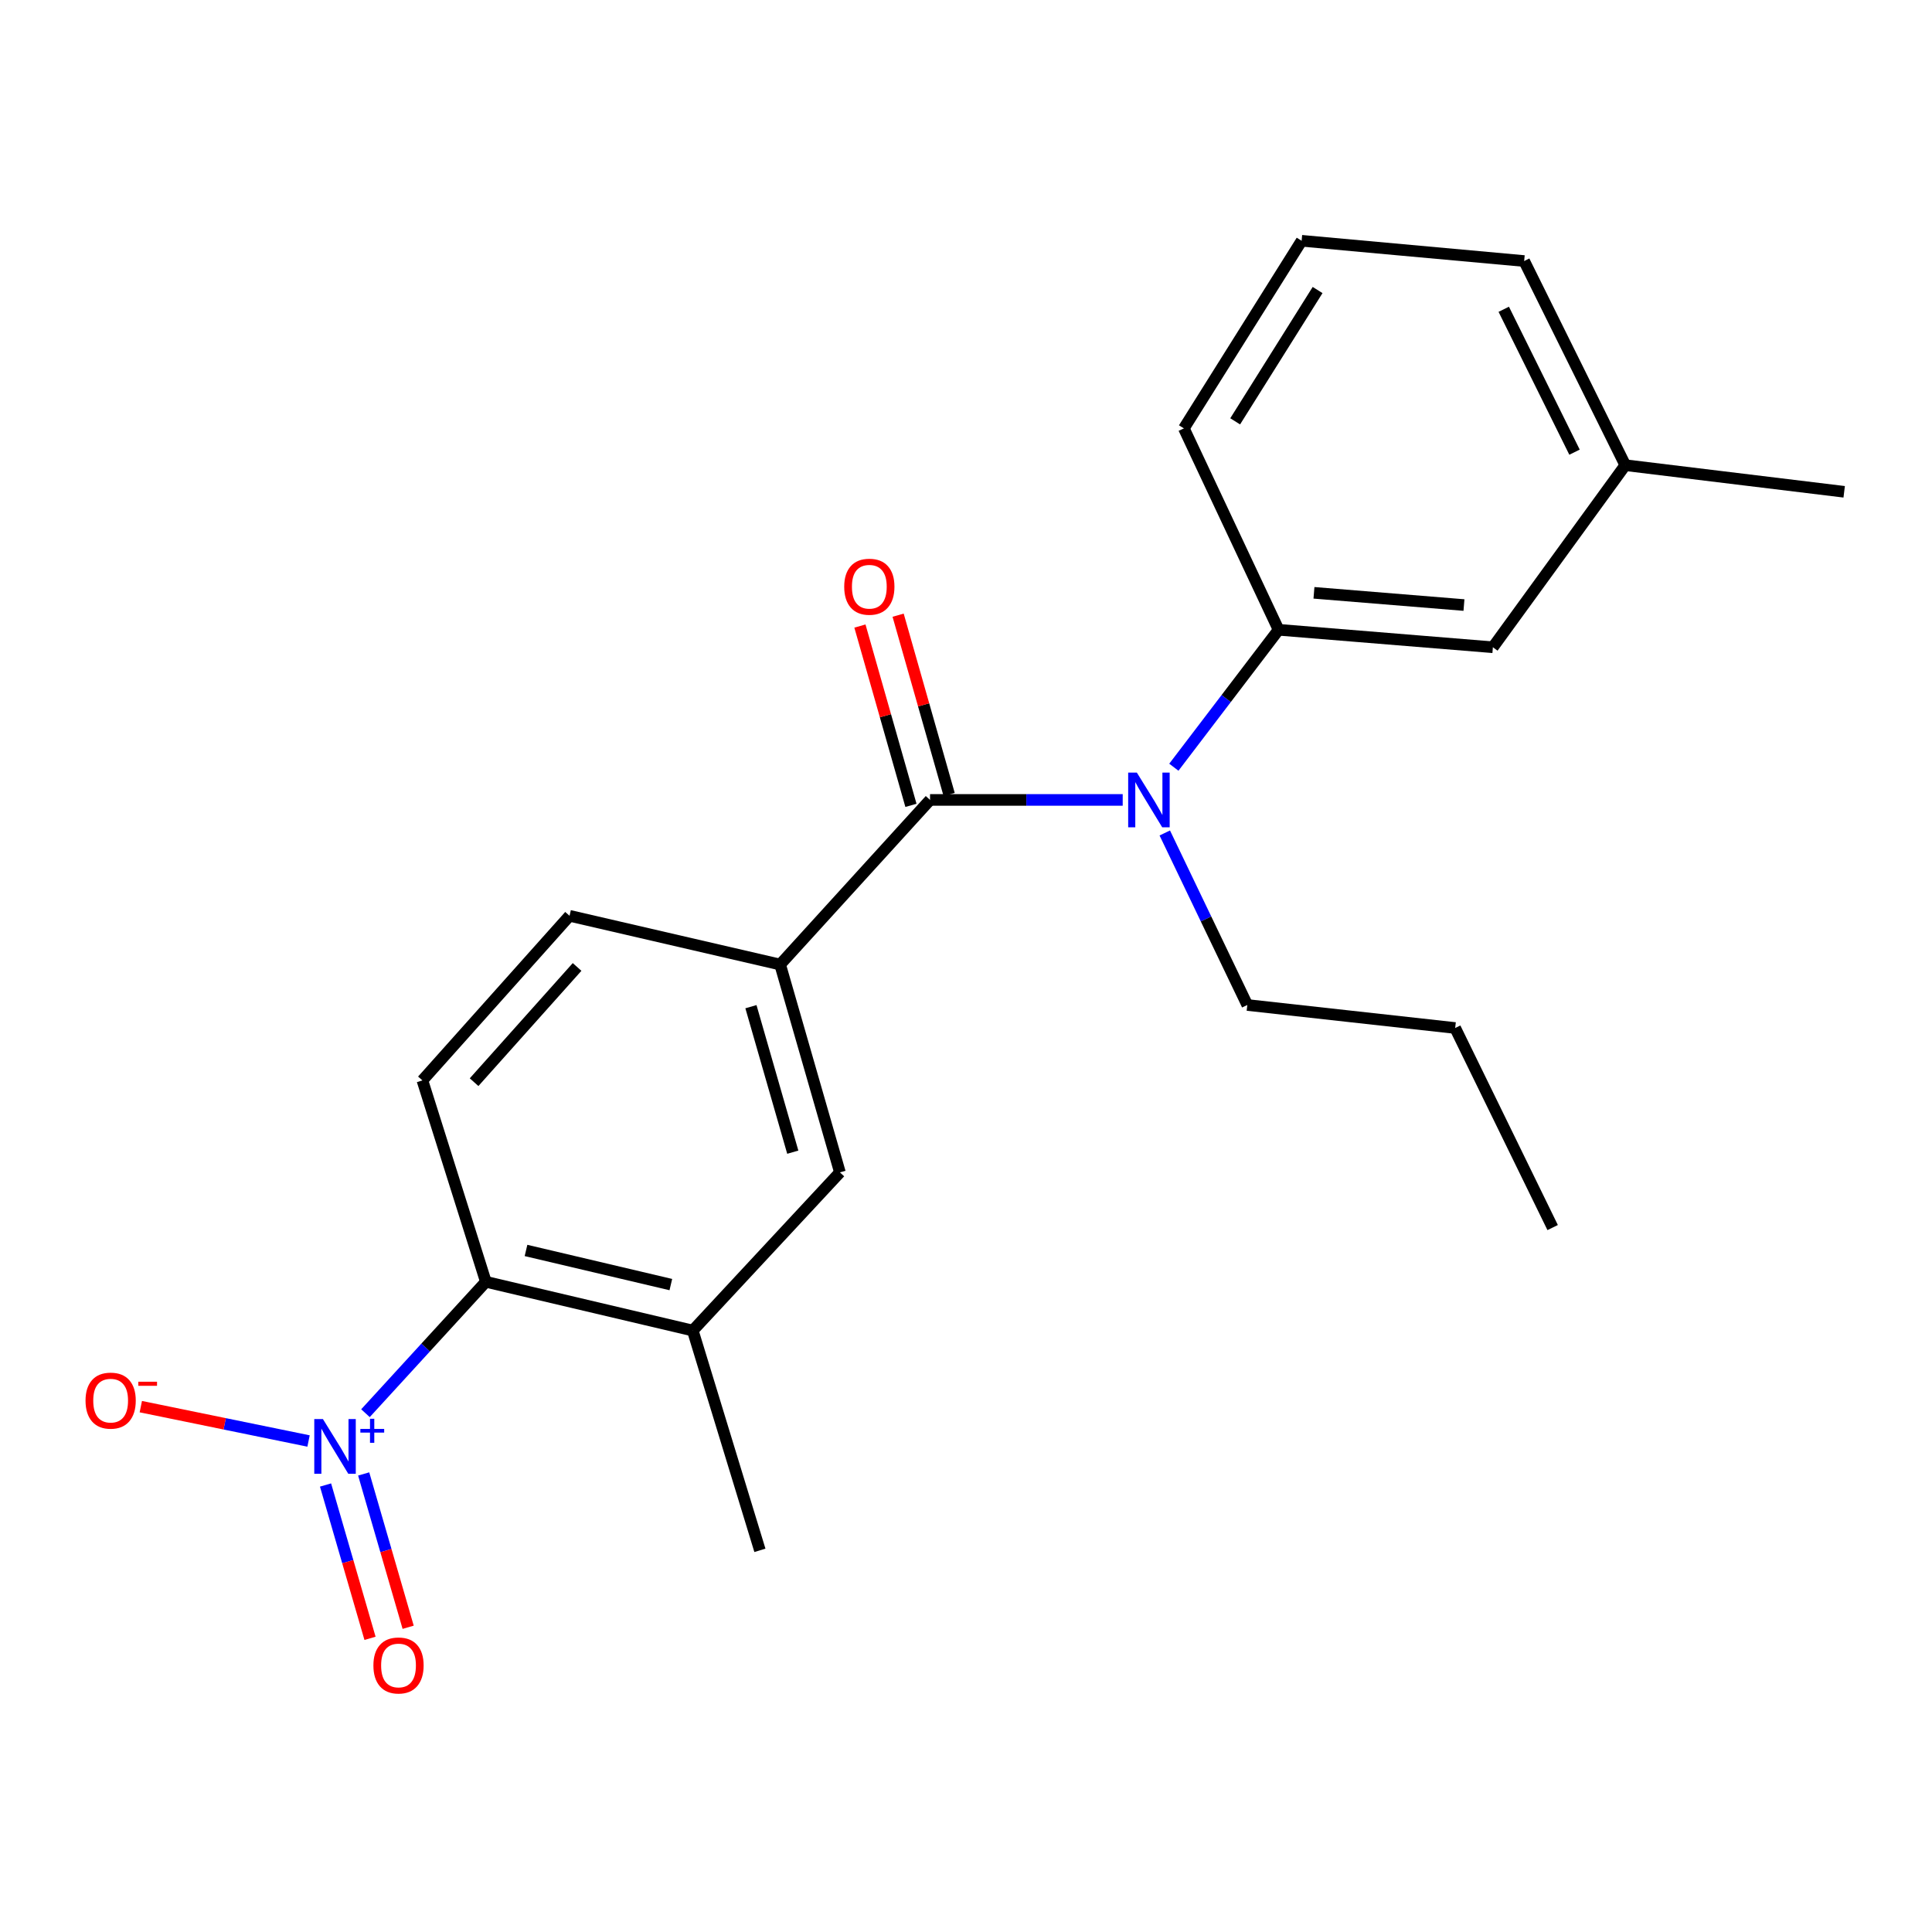 <?xml version='1.0' encoding='iso-8859-1'?>
<svg version='1.1' baseProfile='full'
              xmlns='http://www.w3.org/2000/svg'
                      xmlns:rdkit='http://www.rdkit.org/xml'
                      xmlns:xlink='http://www.w3.org/1999/xlink'
                  xml:space='preserve'
width='1000px' height='1000px' viewBox='0 0 1000 1000'>
<!-- END OF HEADER -->
<rect style='opacity:1.0;fill:#FFFFFF;stroke:none' width='1000' height='1000' x='0' y='0'> </rect>
<path class='bond-2' d='M 189.165,731.468 L 220.323,697.461' style='fill:none;fill-rule:evenodd;stroke:#0000FF;stroke-width:6px;stroke-linecap:butt;stroke-linejoin:miter;stroke-opacity:1' />
<path class='bond-2' d='M 220.323,697.461 L 251.482,663.454' style='fill:none;fill-rule:evenodd;stroke:#000000;stroke-width:6px;stroke-linecap:butt;stroke-linejoin:miter;stroke-opacity:1' />
<path class='bond-8' d='M 159.703,745.859 L 116.294,736.968' style='fill:none;fill-rule:evenodd;stroke:#0000FF;stroke-width:6px;stroke-linecap:butt;stroke-linejoin:miter;stroke-opacity:1' />
<path class='bond-8' d='M 116.294,736.968 L 72.885,728.077' style='fill:none;fill-rule:evenodd;stroke:#FF0000;stroke-width:6px;stroke-linecap:butt;stroke-linejoin:miter;stroke-opacity:1' />
<path class='bond-9' d='M 168.5,768.638 L 180.01,808.318' style='fill:none;fill-rule:evenodd;stroke:#0000FF;stroke-width:6px;stroke-linecap:butt;stroke-linejoin:miter;stroke-opacity:1' />
<path class='bond-9' d='M 180.01,808.318 L 191.521,847.998' style='fill:none;fill-rule:evenodd;stroke:#FF0000;stroke-width:6px;stroke-linecap:butt;stroke-linejoin:miter;stroke-opacity:1' />
<path class='bond-9' d='M 188.241,762.912 L 199.752,802.592' style='fill:none;fill-rule:evenodd;stroke:#0000FF;stroke-width:6px;stroke-linecap:butt;stroke-linejoin:miter;stroke-opacity:1' />
<path class='bond-9' d='M 199.752,802.592 L 211.262,842.272' style='fill:none;fill-rule:evenodd;stroke:#FF0000;stroke-width:6px;stroke-linecap:butt;stroke-linejoin:miter;stroke-opacity:1' />
<path class='bond-0' d='M 481.39,414.041 L 403.795,499.242' style='fill:none;fill-rule:evenodd;stroke:#000000;stroke-width:6px;stroke-linecap:butt;stroke-linejoin:miter;stroke-opacity:1' />
<path class='bond-1' d='M 481.39,414.041 L 531.251,414.041' style='fill:none;fill-rule:evenodd;stroke:#000000;stroke-width:6px;stroke-linecap:butt;stroke-linejoin:miter;stroke-opacity:1' />
<path class='bond-1' d='M 531.251,414.041 L 581.111,414.041' style='fill:none;fill-rule:evenodd;stroke:#0000FF;stroke-width:6px;stroke-linecap:butt;stroke-linejoin:miter;stroke-opacity:1' />
<path class='bond-10' d='M 491.276,411.228 L 478.071,364.824' style='fill:none;fill-rule:evenodd;stroke:#000000;stroke-width:6px;stroke-linecap:butt;stroke-linejoin:miter;stroke-opacity:1' />
<path class='bond-10' d='M 478.071,364.824 L 464.866,318.421' style='fill:none;fill-rule:evenodd;stroke:#FF0000;stroke-width:6px;stroke-linecap:butt;stroke-linejoin:miter;stroke-opacity:1' />
<path class='bond-10' d='M 471.505,416.854 L 458.301,370.45' style='fill:none;fill-rule:evenodd;stroke:#000000;stroke-width:6px;stroke-linecap:butt;stroke-linejoin:miter;stroke-opacity:1' />
<path class='bond-10' d='M 458.301,370.45 L 445.096,324.046' style='fill:none;fill-rule:evenodd;stroke:#FF0000;stroke-width:6px;stroke-linecap:butt;stroke-linejoin:miter;stroke-opacity:1' />
<path class='bond-4' d='M 607.583,397.113 L 634.689,361.543' style='fill:none;fill-rule:evenodd;stroke:#0000FF;stroke-width:6px;stroke-linecap:butt;stroke-linejoin:miter;stroke-opacity:1' />
<path class='bond-4' d='M 634.689,361.543 L 661.796,325.974' style='fill:none;fill-rule:evenodd;stroke:#000000;stroke-width:6px;stroke-linecap:butt;stroke-linejoin:miter;stroke-opacity:1' />
<path class='bond-14' d='M 602.888,431.144 L 624.245,475.664' style='fill:none;fill-rule:evenodd;stroke:#0000FF;stroke-width:6px;stroke-linecap:butt;stroke-linejoin:miter;stroke-opacity:1' />
<path class='bond-14' d='M 624.245,475.664 L 645.603,520.185' style='fill:none;fill-rule:evenodd;stroke:#000000;stroke-width:6px;stroke-linecap:butt;stroke-linejoin:miter;stroke-opacity:1' />
<path class='bond-5' d='M 251.482,663.454 L 358.574,688.691' style='fill:none;fill-rule:evenodd;stroke:#000000;stroke-width:6px;stroke-linecap:butt;stroke-linejoin:miter;stroke-opacity:1' />
<path class='bond-5' d='M 272.261,647.232 L 347.225,664.898' style='fill:none;fill-rule:evenodd;stroke:#000000;stroke-width:6px;stroke-linecap:butt;stroke-linejoin:miter;stroke-opacity:1' />
<path class='bond-7' d='M 251.482,663.454 L 218.64,559.217' style='fill:none;fill-rule:evenodd;stroke:#000000;stroke-width:6px;stroke-linecap:butt;stroke-linejoin:miter;stroke-opacity:1' />
<path class='bond-3' d='M 403.795,499.242 L 294.796,474.016' style='fill:none;fill-rule:evenodd;stroke:#000000;stroke-width:6px;stroke-linecap:butt;stroke-linejoin:miter;stroke-opacity:1' />
<path class='bond-22' d='M 403.795,499.242 L 434.742,606.825' style='fill:none;fill-rule:evenodd;stroke:#000000;stroke-width:6px;stroke-linecap:butt;stroke-linejoin:miter;stroke-opacity:1' />
<path class='bond-22' d='M 388.683,521.061 L 410.346,596.369' style='fill:none;fill-rule:evenodd;stroke:#000000;stroke-width:6px;stroke-linecap:butt;stroke-linejoin:miter;stroke-opacity:1' />
<path class='bond-12' d='M 661.796,325.974 L 772.713,335.018' style='fill:none;fill-rule:evenodd;stroke:#000000;stroke-width:6px;stroke-linecap:butt;stroke-linejoin:miter;stroke-opacity:1' />
<path class='bond-12' d='M 680.104,306.843 L 757.746,313.174' style='fill:none;fill-rule:evenodd;stroke:#000000;stroke-width:6px;stroke-linecap:butt;stroke-linejoin:miter;stroke-opacity:1' />
<path class='bond-15' d='M 661.796,325.974 L 612.772,221.725' style='fill:none;fill-rule:evenodd;stroke:#000000;stroke-width:6px;stroke-linecap:butt;stroke-linejoin:miter;stroke-opacity:1' />
<path class='bond-6' d='M 358.574,688.691 L 434.742,606.825' style='fill:none;fill-rule:evenodd;stroke:#000000;stroke-width:6px;stroke-linecap:butt;stroke-linejoin:miter;stroke-opacity:1' />
<path class='bond-16' d='M 358.574,688.691 L 393.323,802.452' style='fill:none;fill-rule:evenodd;stroke:#000000;stroke-width:6px;stroke-linecap:butt;stroke-linejoin:miter;stroke-opacity:1' />
<path class='bond-11' d='M 218.64,559.217 L 294.796,474.016' style='fill:none;fill-rule:evenodd;stroke:#000000;stroke-width:6px;stroke-linecap:butt;stroke-linejoin:miter;stroke-opacity:1' />
<path class='bond-11' d='M 245.388,560.135 L 298.698,500.495' style='fill:none;fill-rule:evenodd;stroke:#000000;stroke-width:6px;stroke-linecap:butt;stroke-linejoin:miter;stroke-opacity:1' />
<path class='bond-13' d='M 772.713,335.018 L 841.241,240.773' style='fill:none;fill-rule:evenodd;stroke:#000000;stroke-width:6px;stroke-linecap:butt;stroke-linejoin:miter;stroke-opacity:1' />
<path class='bond-19' d='M 841.241,240.773 L 954.545,254.556' style='fill:none;fill-rule:evenodd;stroke:#000000;stroke-width:6px;stroke-linecap:butt;stroke-linejoin:miter;stroke-opacity:1' />
<path class='bond-23' d='M 841.241,240.773 L 788.906,135.108' style='fill:none;fill-rule:evenodd;stroke:#000000;stroke-width:6px;stroke-linecap:butt;stroke-linejoin:miter;stroke-opacity:1' />
<path class='bond-23' d='M 814.971,234.046 L 778.337,160.081' style='fill:none;fill-rule:evenodd;stroke:#000000;stroke-width:6px;stroke-linecap:butt;stroke-linejoin:miter;stroke-opacity:1' />
<path class='bond-20' d='M 645.603,520.185 L 753.197,532.095' style='fill:none;fill-rule:evenodd;stroke:#000000;stroke-width:6px;stroke-linecap:butt;stroke-linejoin:miter;stroke-opacity:1' />
<path class='bond-17' d='M 612.772,221.725 L 673.717,124.625' style='fill:none;fill-rule:evenodd;stroke:#000000;stroke-width:6px;stroke-linecap:butt;stroke-linejoin:miter;stroke-opacity:1' />
<path class='bond-17' d='M 639.323,218.088 L 681.985,150.118' style='fill:none;fill-rule:evenodd;stroke:#000000;stroke-width:6px;stroke-linecap:butt;stroke-linejoin:miter;stroke-opacity:1' />
<path class='bond-18' d='M 673.717,124.625 L 788.906,135.108' style='fill:none;fill-rule:evenodd;stroke:#000000;stroke-width:6px;stroke-linecap:butt;stroke-linejoin:miter;stroke-opacity:1' />
<path class='bond-21' d='M 753.197,532.095 L 803.648,635.385' style='fill:none;fill-rule:evenodd;stroke:#000000;stroke-width:6px;stroke-linecap:butt;stroke-linejoin:miter;stroke-opacity:1' />
<path  class='atom-0' d='M 167.147 734.506
L 176.427 749.506
Q 177.347 750.986, 178.827 753.666
Q 180.307 756.346, 180.387 756.506
L 180.387 734.506
L 184.147 734.506
L 184.147 762.826
L 180.267 762.826
L 170.307 746.426
Q 169.147 744.506, 167.907 742.306
Q 166.707 740.106, 166.347 739.426
L 166.347 762.826
L 162.667 762.826
L 162.667 734.506
L 167.147 734.506
' fill='#0000FF'/>
<path  class='atom-0' d='M 186.523 739.611
L 191.513 739.611
L 191.513 734.357
L 193.73 734.357
L 193.73 739.611
L 198.852 739.611
L 198.852 741.512
L 193.73 741.512
L 193.73 746.792
L 191.513 746.792
L 191.513 741.512
L 186.523 741.512
L 186.523 739.611
' fill='#0000FF'/>
<path  class='atom-2' d='M 588.423 399.881
L 597.703 414.881
Q 598.623 416.361, 600.103 419.041
Q 601.583 421.721, 601.663 421.881
L 601.663 399.881
L 605.423 399.881
L 605.423 428.201
L 601.543 428.201
L 591.583 411.801
Q 590.423 409.881, 589.183 407.681
Q 587.983 405.481, 587.623 404.801
L 587.623 428.201
L 583.943 428.201
L 583.943 399.881
L 588.423 399.881
' fill='#0000FF'/>
<path  class='atom-9' d='M 44.271 724.959
Q 44.271 718.159, 47.631 714.359
Q 50.991 710.559, 57.271 710.559
Q 63.551 710.559, 66.911 714.359
Q 70.271 718.159, 70.271 724.959
Q 70.271 731.839, 66.871 735.759
Q 63.471 739.639, 57.271 739.639
Q 51.031 739.639, 47.631 735.759
Q 44.271 731.879, 44.271 724.959
M 57.271 736.439
Q 61.591 736.439, 63.911 733.559
Q 66.271 730.639, 66.271 724.959
Q 66.271 719.399, 63.911 716.599
Q 61.591 713.759, 57.271 713.759
Q 52.951 713.759, 50.591 716.559
Q 48.271 719.359, 48.271 724.959
Q 48.271 730.679, 50.591 733.559
Q 52.951 736.439, 57.271 736.439
' fill='#FF0000'/>
<path  class='atom-9' d='M 71.591 715.182
L 81.28 715.182
L 81.28 717.294
L 71.591 717.294
L 71.591 715.182
' fill='#FF0000'/>
<path  class='atom-10' d='M 193.272 862.039
Q 193.272 855.239, 196.632 851.439
Q 199.992 847.639, 206.272 847.639
Q 212.552 847.639, 215.912 851.439
Q 219.272 855.239, 219.272 862.039
Q 219.272 868.919, 215.872 872.839
Q 212.472 876.719, 206.272 876.719
Q 200.032 876.719, 196.632 872.839
Q 193.272 868.959, 193.272 862.039
M 206.272 873.519
Q 210.592 873.519, 212.912 870.639
Q 215.272 867.719, 215.272 862.039
Q 215.272 856.479, 212.912 853.679
Q 210.592 850.839, 206.272 850.839
Q 201.952 850.839, 199.592 853.639
Q 197.272 856.439, 197.272 862.039
Q 197.272 867.759, 199.592 870.639
Q 201.952 873.519, 206.272 873.519
' fill='#FF0000'/>
<path  class='atom-11' d='M 436.964 303.683
Q 436.964 296.883, 440.324 293.083
Q 443.684 289.283, 449.964 289.283
Q 456.244 289.283, 459.604 293.083
Q 462.964 296.883, 462.964 303.683
Q 462.964 310.563, 459.564 314.483
Q 456.164 318.363, 449.964 318.363
Q 443.724 318.363, 440.324 314.483
Q 436.964 310.603, 436.964 303.683
M 449.964 315.163
Q 454.284 315.163, 456.604 312.283
Q 458.964 309.363, 458.964 303.683
Q 458.964 298.123, 456.604 295.323
Q 454.284 292.483, 449.964 292.483
Q 445.644 292.483, 443.284 295.283
Q 440.964 298.083, 440.964 303.683
Q 440.964 309.403, 443.284 312.283
Q 445.644 315.163, 449.964 315.163
' fill='#FF0000'/>
</svg>
